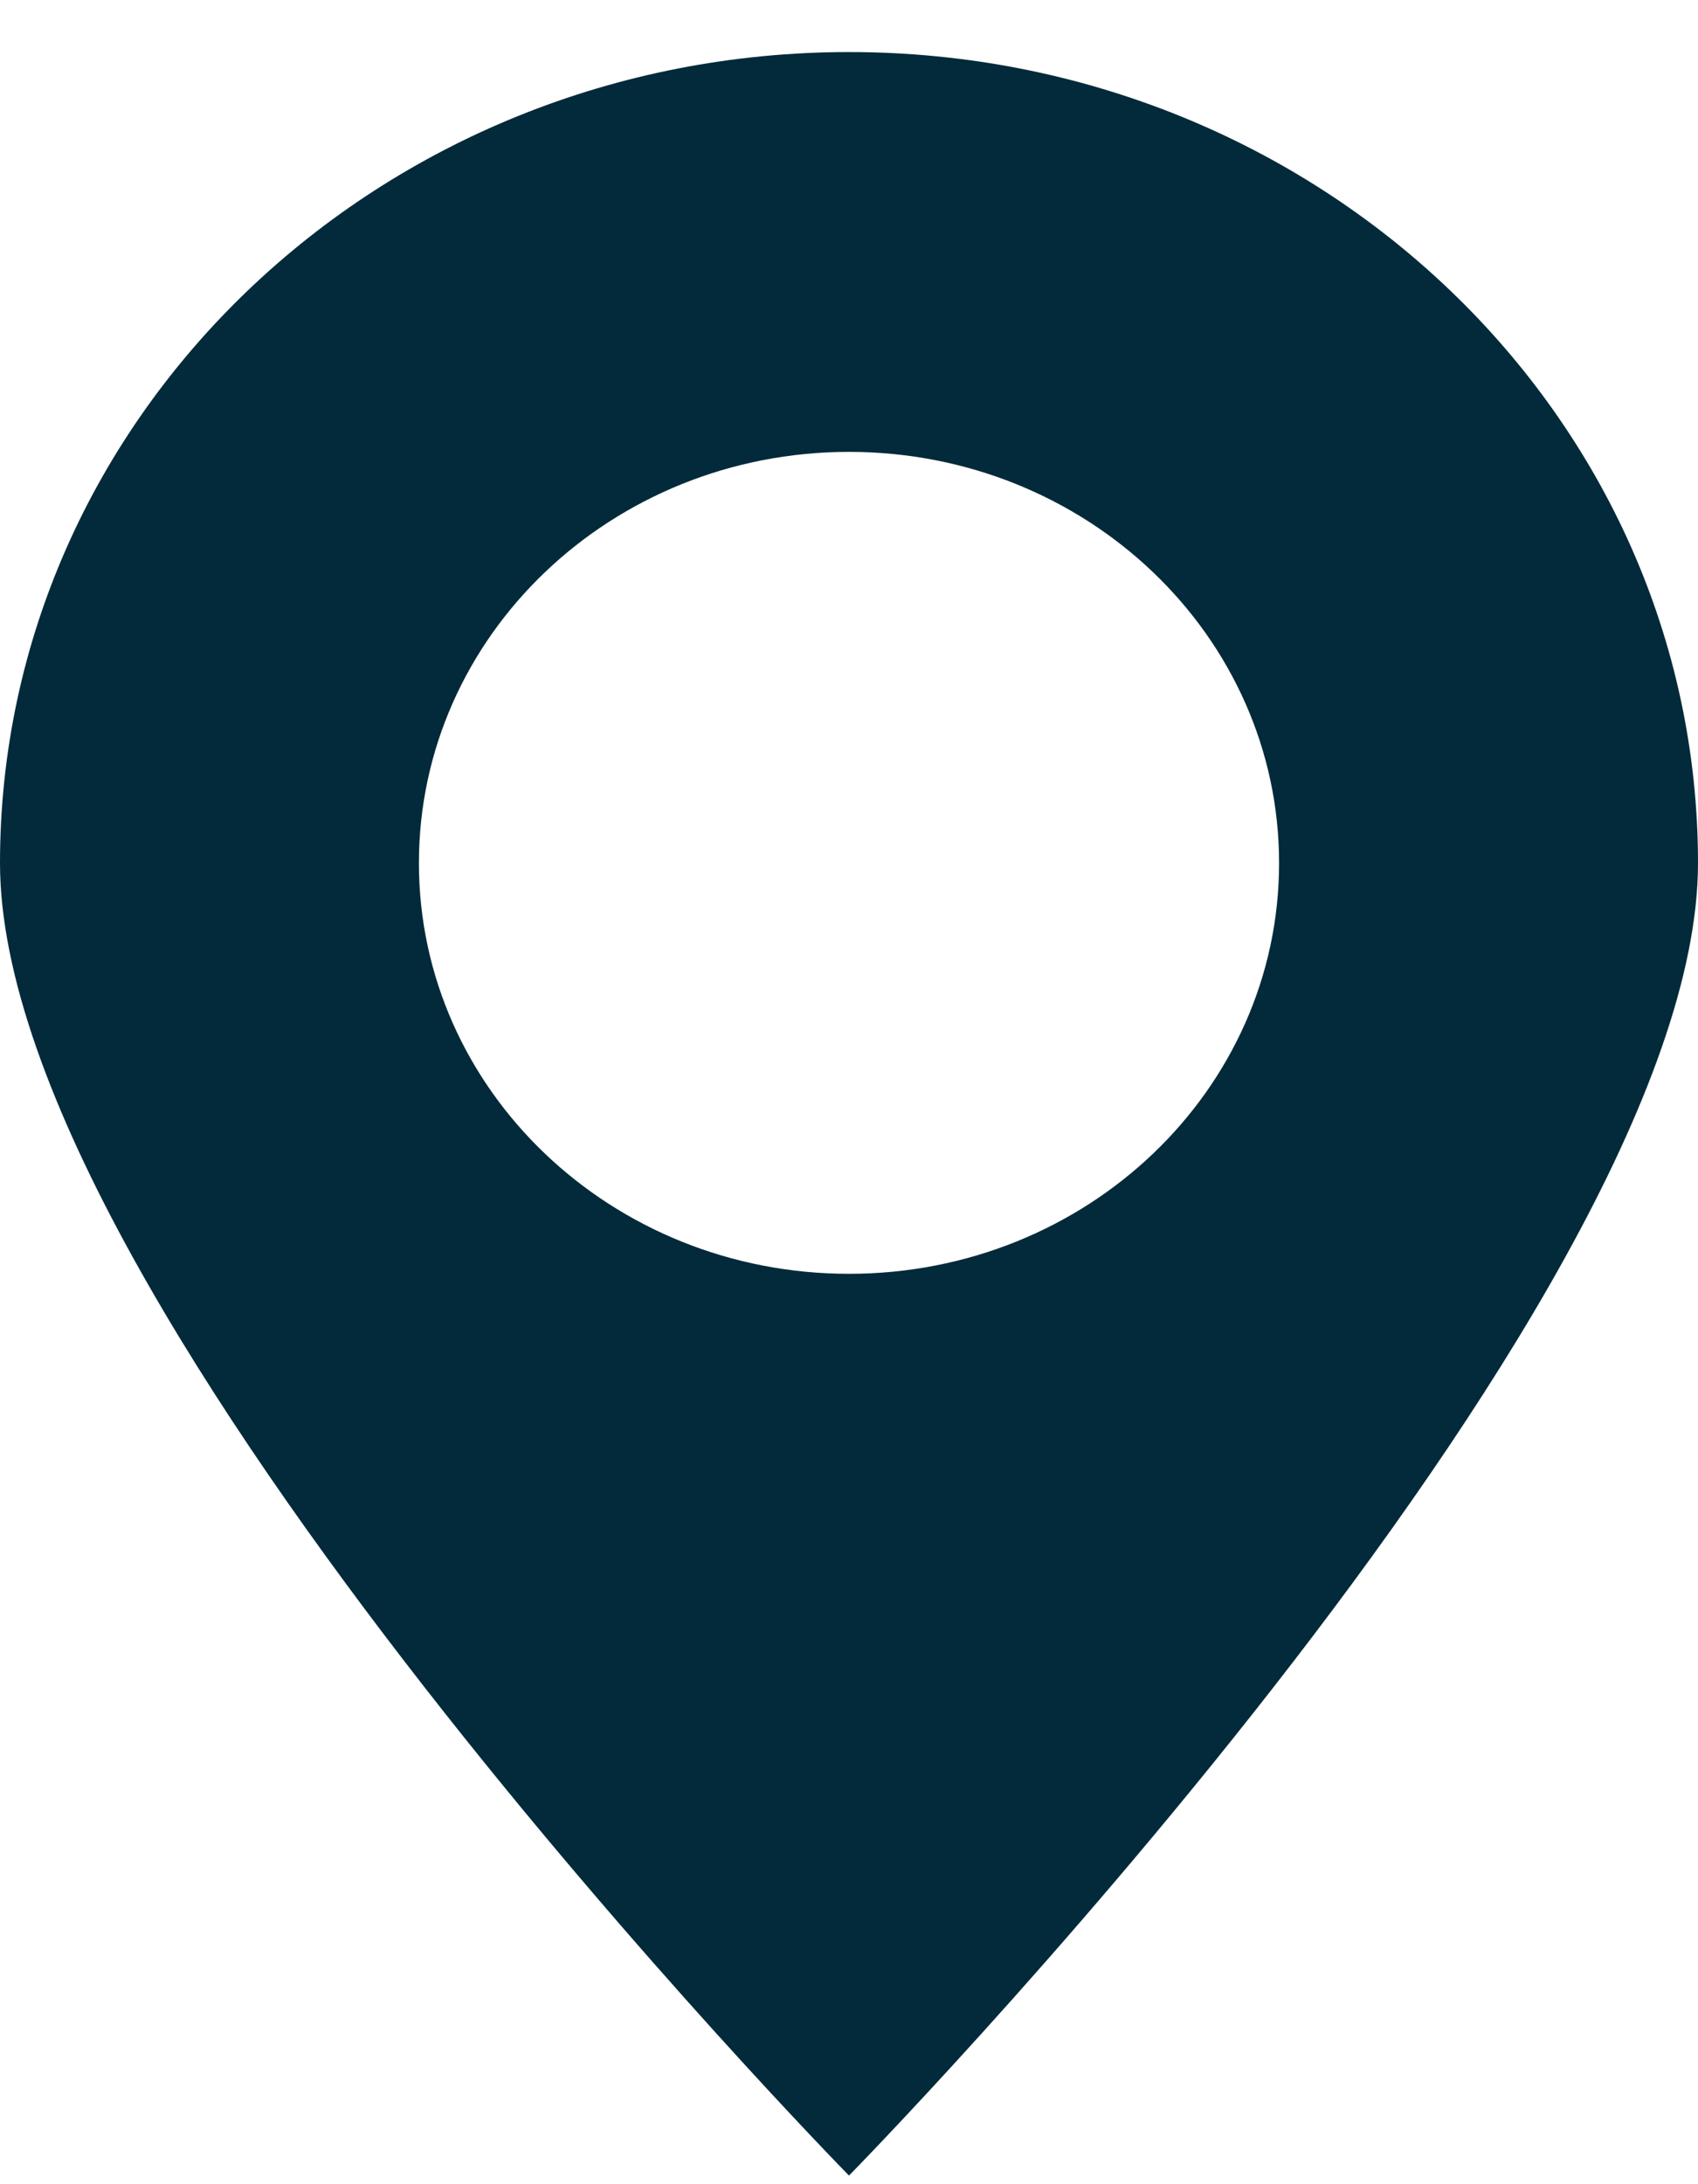 <svg width="28" height="36" viewBox="0 0 28 36" fill="none" xmlns="http://www.w3.org/2000/svg">
<g clip-path="url(#clip0_48_6)">
<path d="M14 0.858C6.27 0.858 0 6.844 0 14.225C0 21.605 14 35.858 14 35.858C14 35.858 28 21.605 28 14.225C28 6.844 21.73 0.858 14 0.858ZM14 20.995C10.081 20.995 6.908 17.966 6.908 14.225C6.908 10.483 10.081 7.448 14 7.448C17.919 7.448 21.092 10.483 21.092 14.225C21.092 17.966 17.919 20.995 14 20.995Z" fill="#022A3A"/>
</g>
<defs>
<clipPath id="clip0_48_6">
<rect width="28" height="36" fill="white"/>
</clipPath>
</defs>
</svg>
